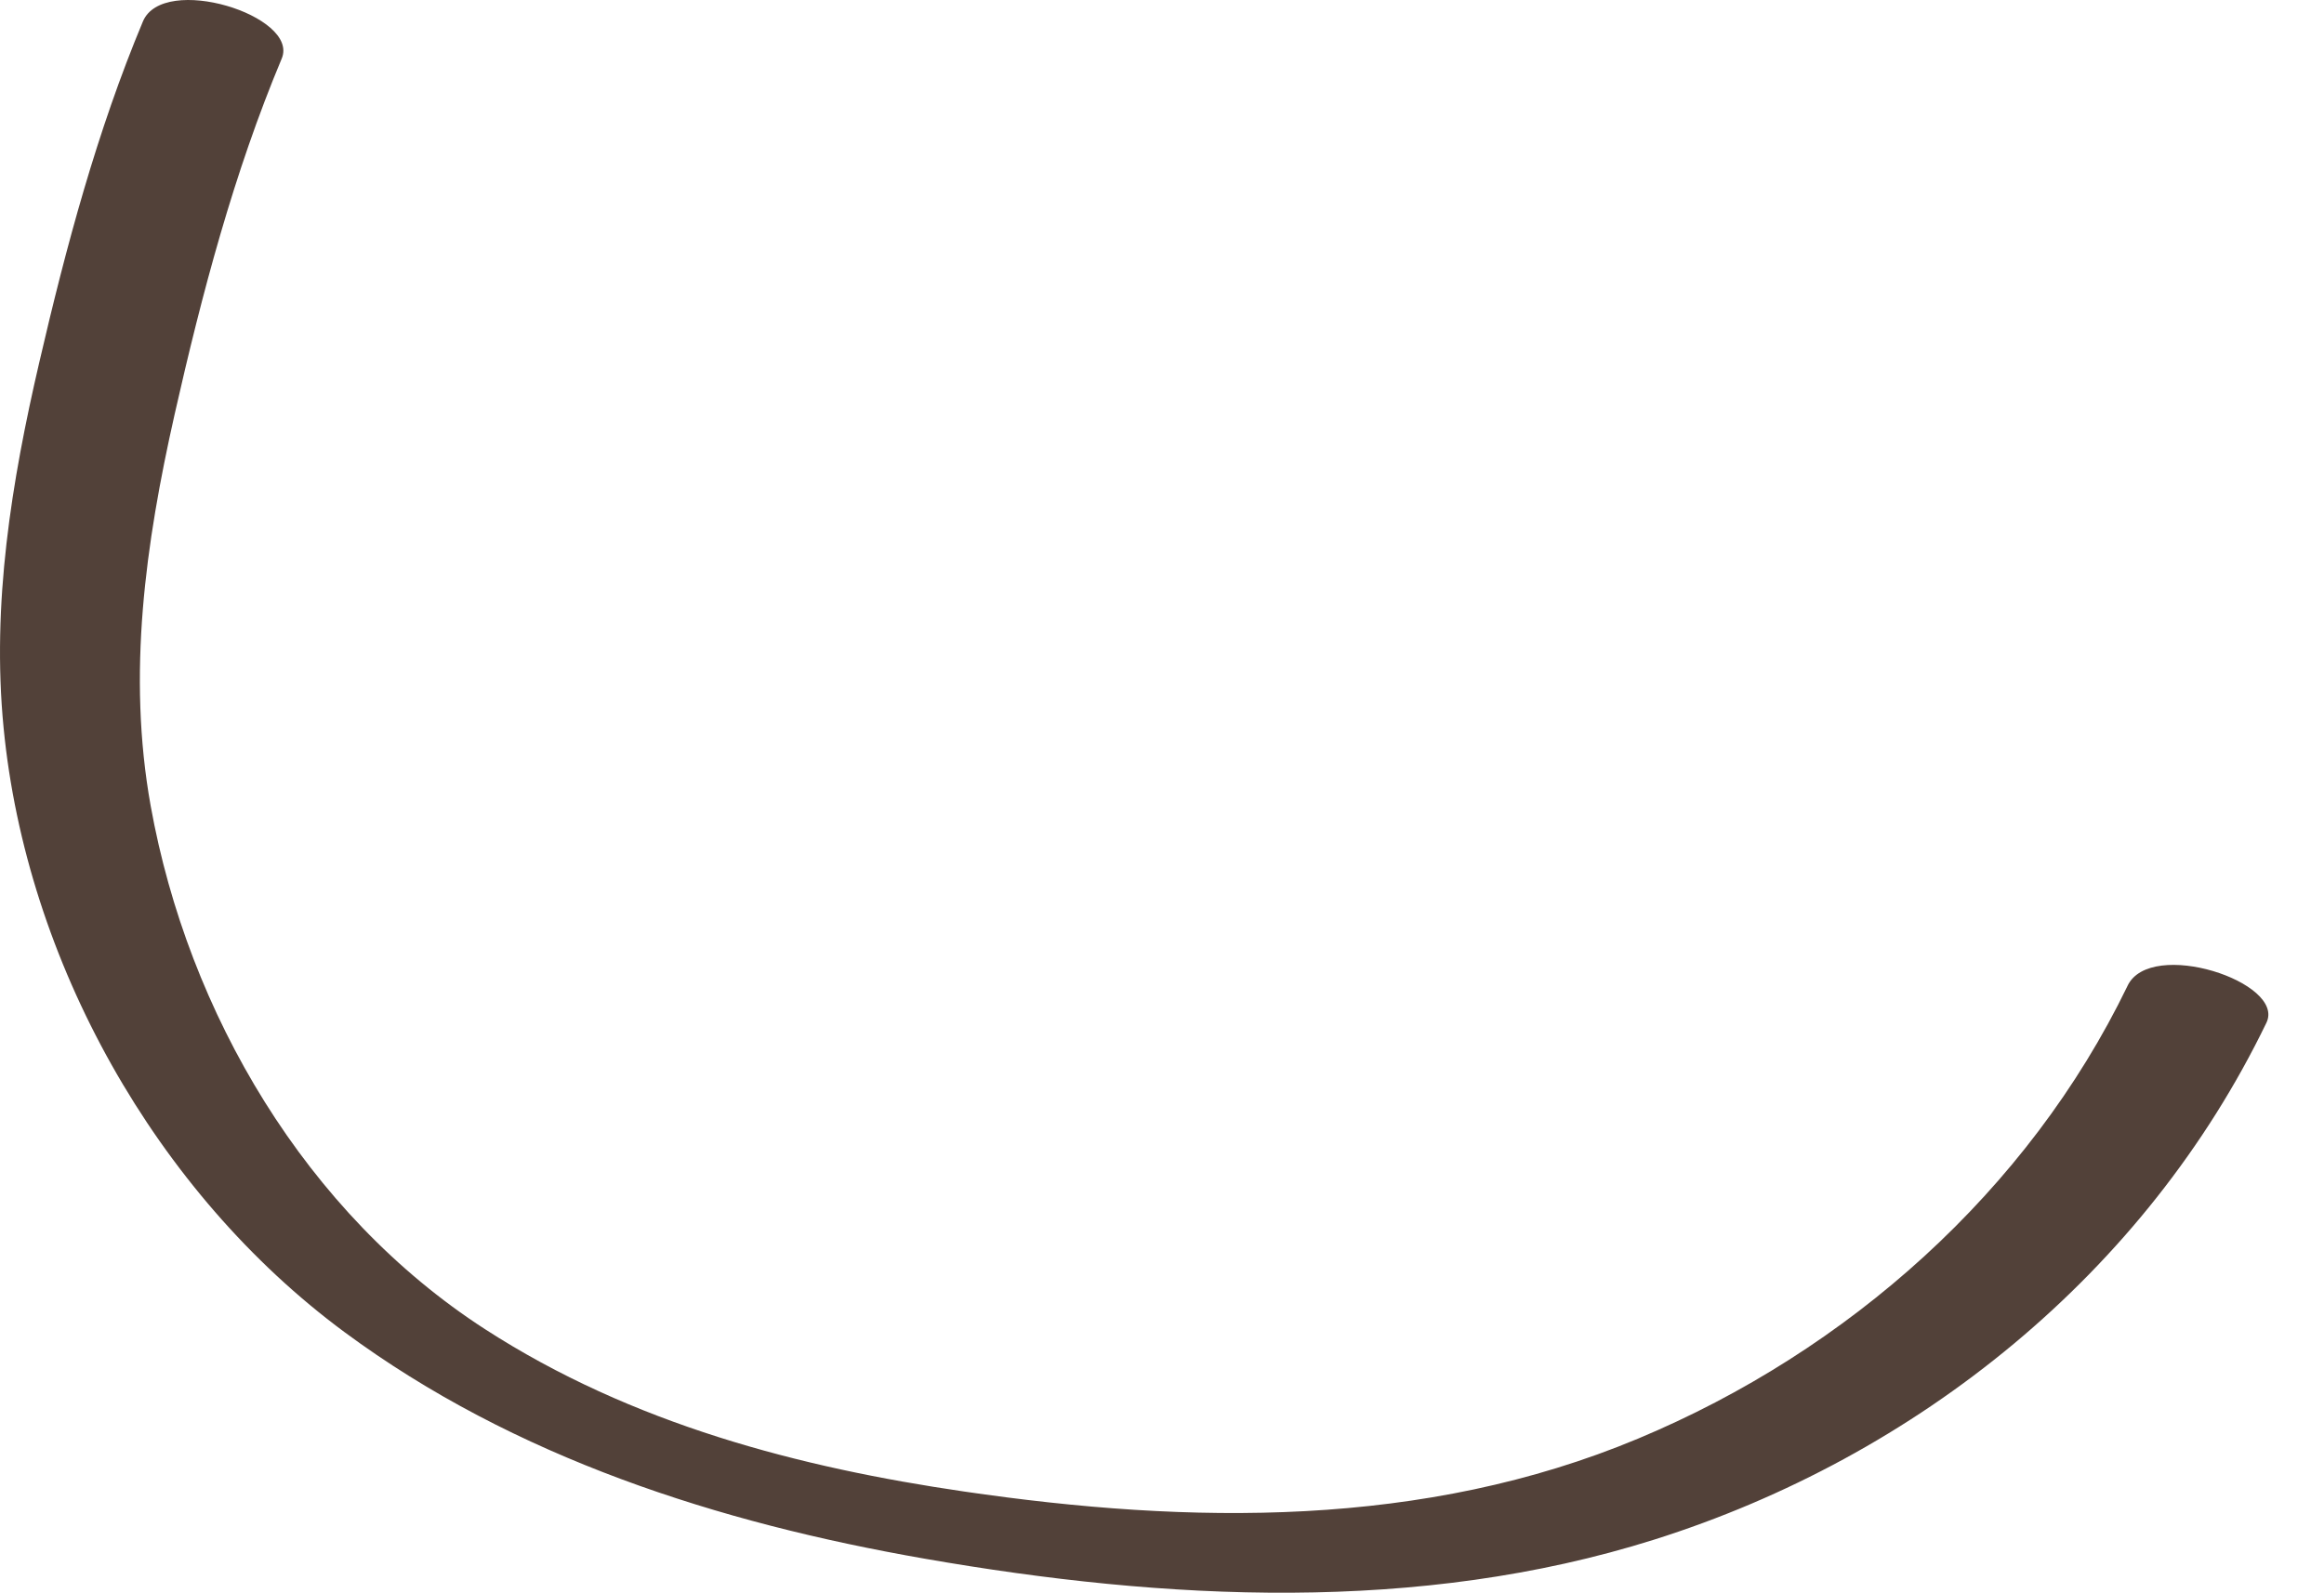 <?xml version="1.0" encoding="utf-8"?>
<svg xmlns="http://www.w3.org/2000/svg" fill="none" height="100%" overflow="visible" preserveAspectRatio="none" style="display: block;" viewBox="0 0 35 24" width="100%">
<path d="M32.042 14.849C30.547 17.942 27.826 20.352 24.671 21.67C21.438 23.022 17.927 22.966 14.517 22.467C12.053 22.107 9.521 21.455 7.303 20.021C4.61 18.279 2.832 15.265 2.269 12.138C1.913 10.153 2.191 8.191 2.629 6.245C3.039 4.432 3.522 2.601 4.243 0.882C4.514 0.237 2.457 -0.406 2.152 0.324C1.463 1.97 0.995 3.718 0.593 5.452C0.172 7.262 -0.127 9.098 0.054 10.961C0.394 14.476 2.346 17.965 5.188 20.066C7.748 21.959 10.823 22.939 13.931 23.48C17.549 24.11 21.366 24.31 24.909 23.193C28.883 21.94 32.312 19.173 34.133 15.406C34.428 14.796 32.391 14.126 32.042 14.848V14.849Z" fill="#524139" id="Vector"/>
</svg>
